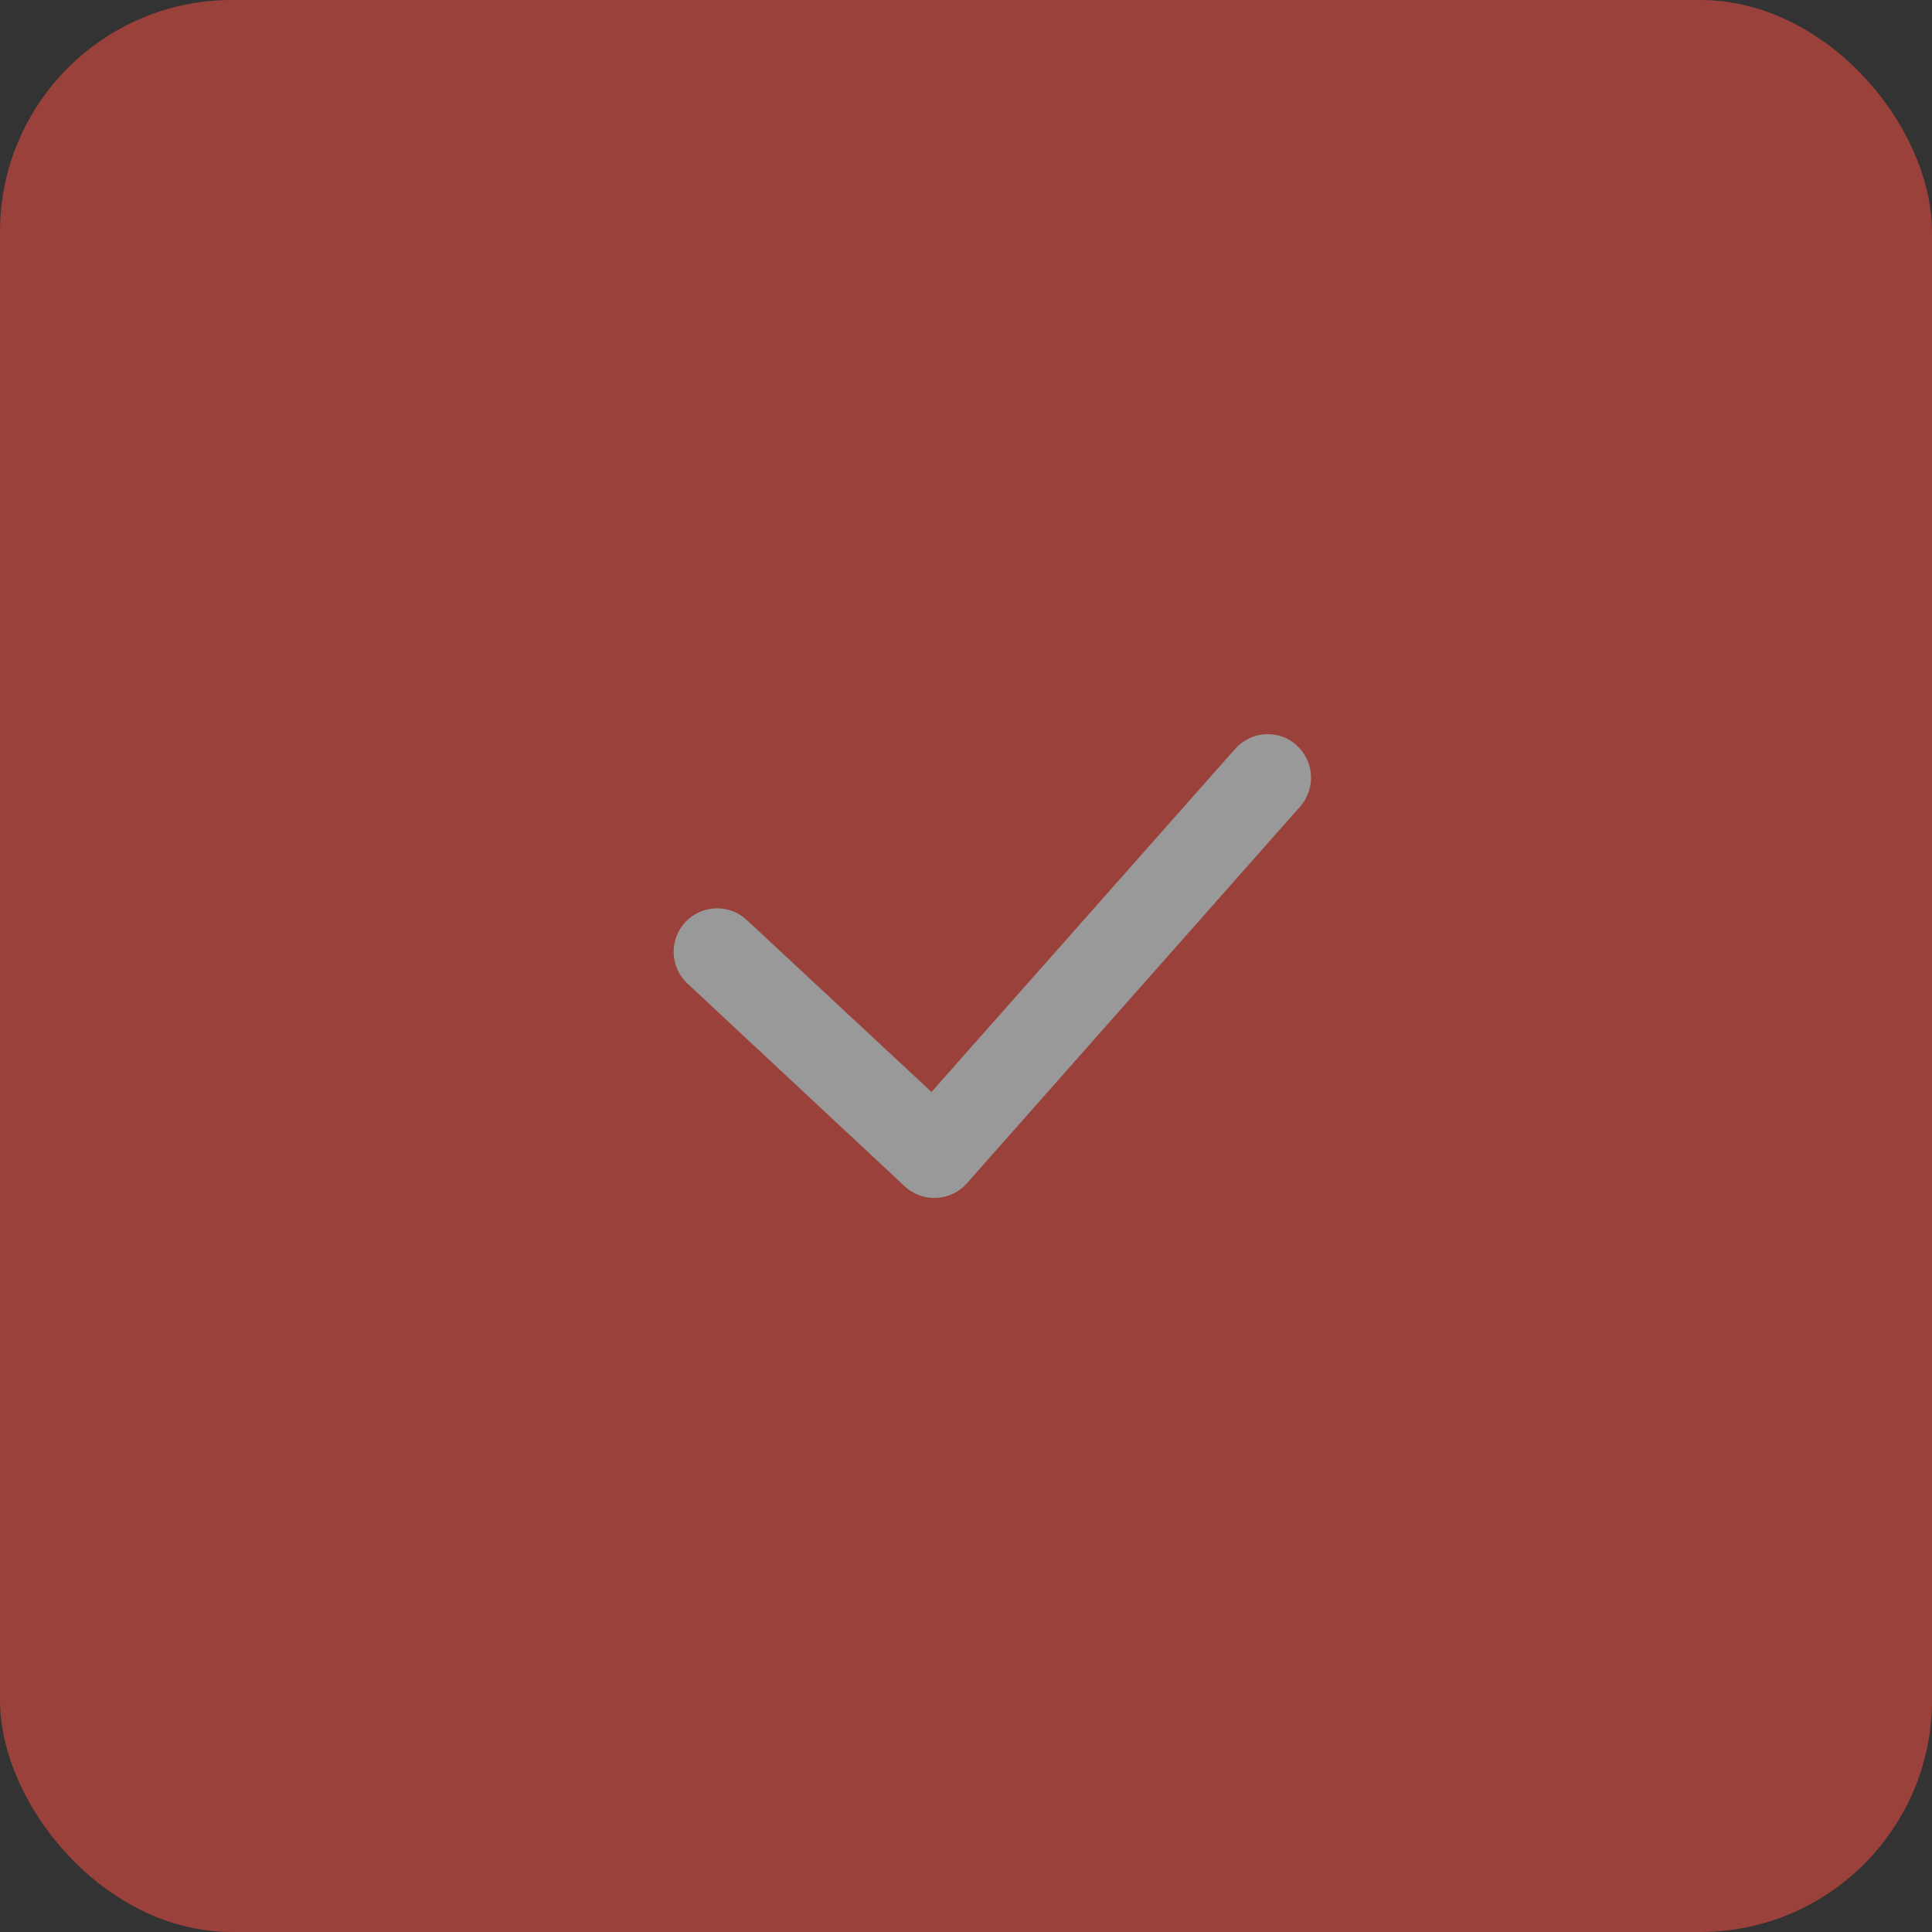 <svg width="50" height="50" viewBox="0 0 50 50" fill="none" xmlns="http://www.w3.org/2000/svg">
<rect x="0" y="0" width="50" height="50" fill="#333333" stroke="none"/>
<g opacity="0.5">
<rect width="50" height="50" rx="6" fill="#FF5042"/>
<path fill-rule="evenodd" clip-rule="evenodd" d="M33.55 19.284C34.016 19.695 34.059 20.406 33.648 20.874L25.023 30.624C24.923 30.736 24.802 30.828 24.667 30.893C24.531 30.958 24.384 30.995 24.234 31.002C24.084 31.009 23.933 30.986 23.792 30.935C23.651 30.883 23.522 30.803 23.412 30.7L17.787 25.45C17.571 25.247 17.444 24.965 17.434 24.668C17.425 24.371 17.533 24.082 17.736 23.864C17.939 23.647 18.219 23.519 18.516 23.508C18.814 23.496 19.103 23.603 19.322 23.805L24.107 28.26L31.966 19.38C32.065 19.269 32.183 19.179 32.316 19.114C32.449 19.049 32.594 19.011 32.742 19.002C32.889 18.993 33.037 19.013 33.177 19.062C33.317 19.11 33.446 19.186 33.556 19.284H33.55Z" fill="white"/>
</g>
</svg>
